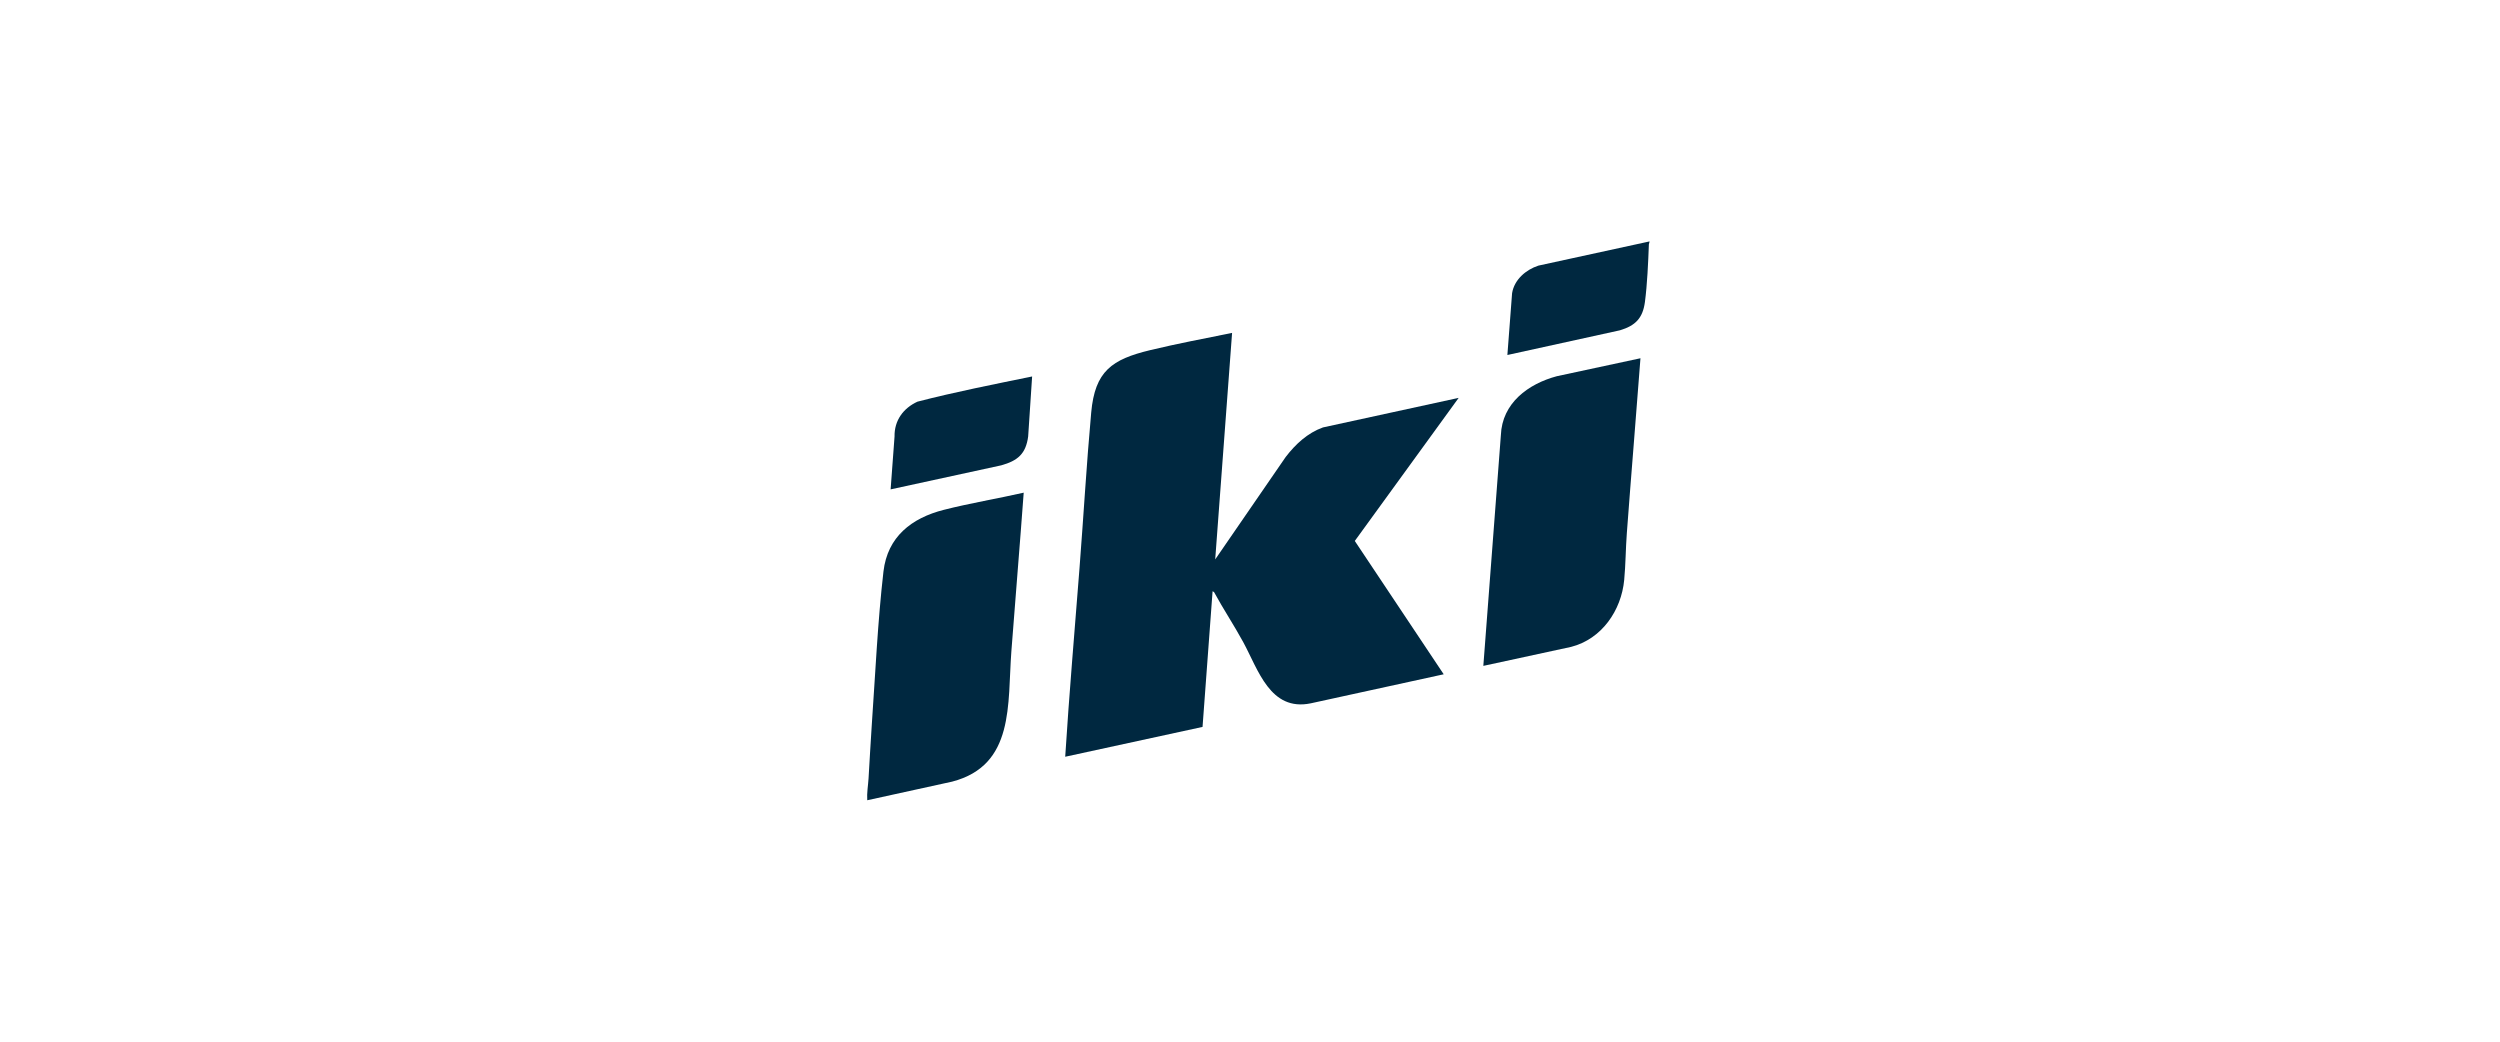 <?xml version="1.0" encoding="UTF-8"?>
<svg id="Layer_1" data-name="Layer 1" xmlns="http://www.w3.org/2000/svg" viewBox="0 0 600 250">
  <defs>
    <style>
      .cls-1 {
        fill: #002840;
      }
    </style>
  </defs>
  <path class="cls-1" d="M295.7,79.91l-4.05,54.35,16.92-24.59c2.36-3.07,5.24-5.76,8.95-7.09l32.56-7.09-24.93,34.34,21.34,32-31.91,6.97c-9.75,2.01-12.61-8.09-16.21-14.7-2.21-4.06-4.79-7.93-7-12l-.35-.2-2.41,32.56-32.96,7.16c.95-15.1,2.26-30.17,3.43-45.25.97-12.45,1.68-24.94,2.81-37.38.9-9.93,4.96-12.74,14.17-14.96,6.49-1.56,13.09-2.81,19.63-4.13Z"/>
  <path class="cls-1" d="M245.69,118.23c-.93,12.69-2,25.39-2.96,38.08s.83,27.35-14.21,31.28l-20.38,4.47c-.12-1.75.2-3.48.31-5.22.27-4.31.48-8.62.78-12.92.84-12.07,1.42-24.79,2.8-36.76.97-8.33,6.74-12.83,14.49-14.8,6.32-1.61,12.81-2.67,19.17-4.12Z"/>
  <path class="cls-1" d="M393.71,85.99c-1.05,13.99-2.23,27.98-3.27,41.97-.28,3.72-.28,7.5-.63,11.21-.69,7.34-5.39,14.2-12.74,16.08l-21.07,4.56,4.21-55.37c.29-7.69,6.55-12.31,13.43-14.15l20.07-4.31Z"/>
  <path class="cls-1" d="M395.89,57.95c0,.24-.15.46-.16.7-.16,4.33-.39,9.59-.95,13.84-.52,3.89-2.3,5.67-5.99,6.78l-27.02,5.93,1.13-14.83c.52-3.25,3.3-5.63,6.31-6.62l26.68-5.81Z"/>
  <path class="cls-1" d="M247.71,90.35l-.95,14.39c-.55,4.2-2.53,5.84-6.46,6.94l-26.55,5.77.94-12.69c-.07-3.84,2.1-6.8,5.5-8.36,9.09-2.35,18.33-4.16,27.53-6.05Z"/>
</svg>